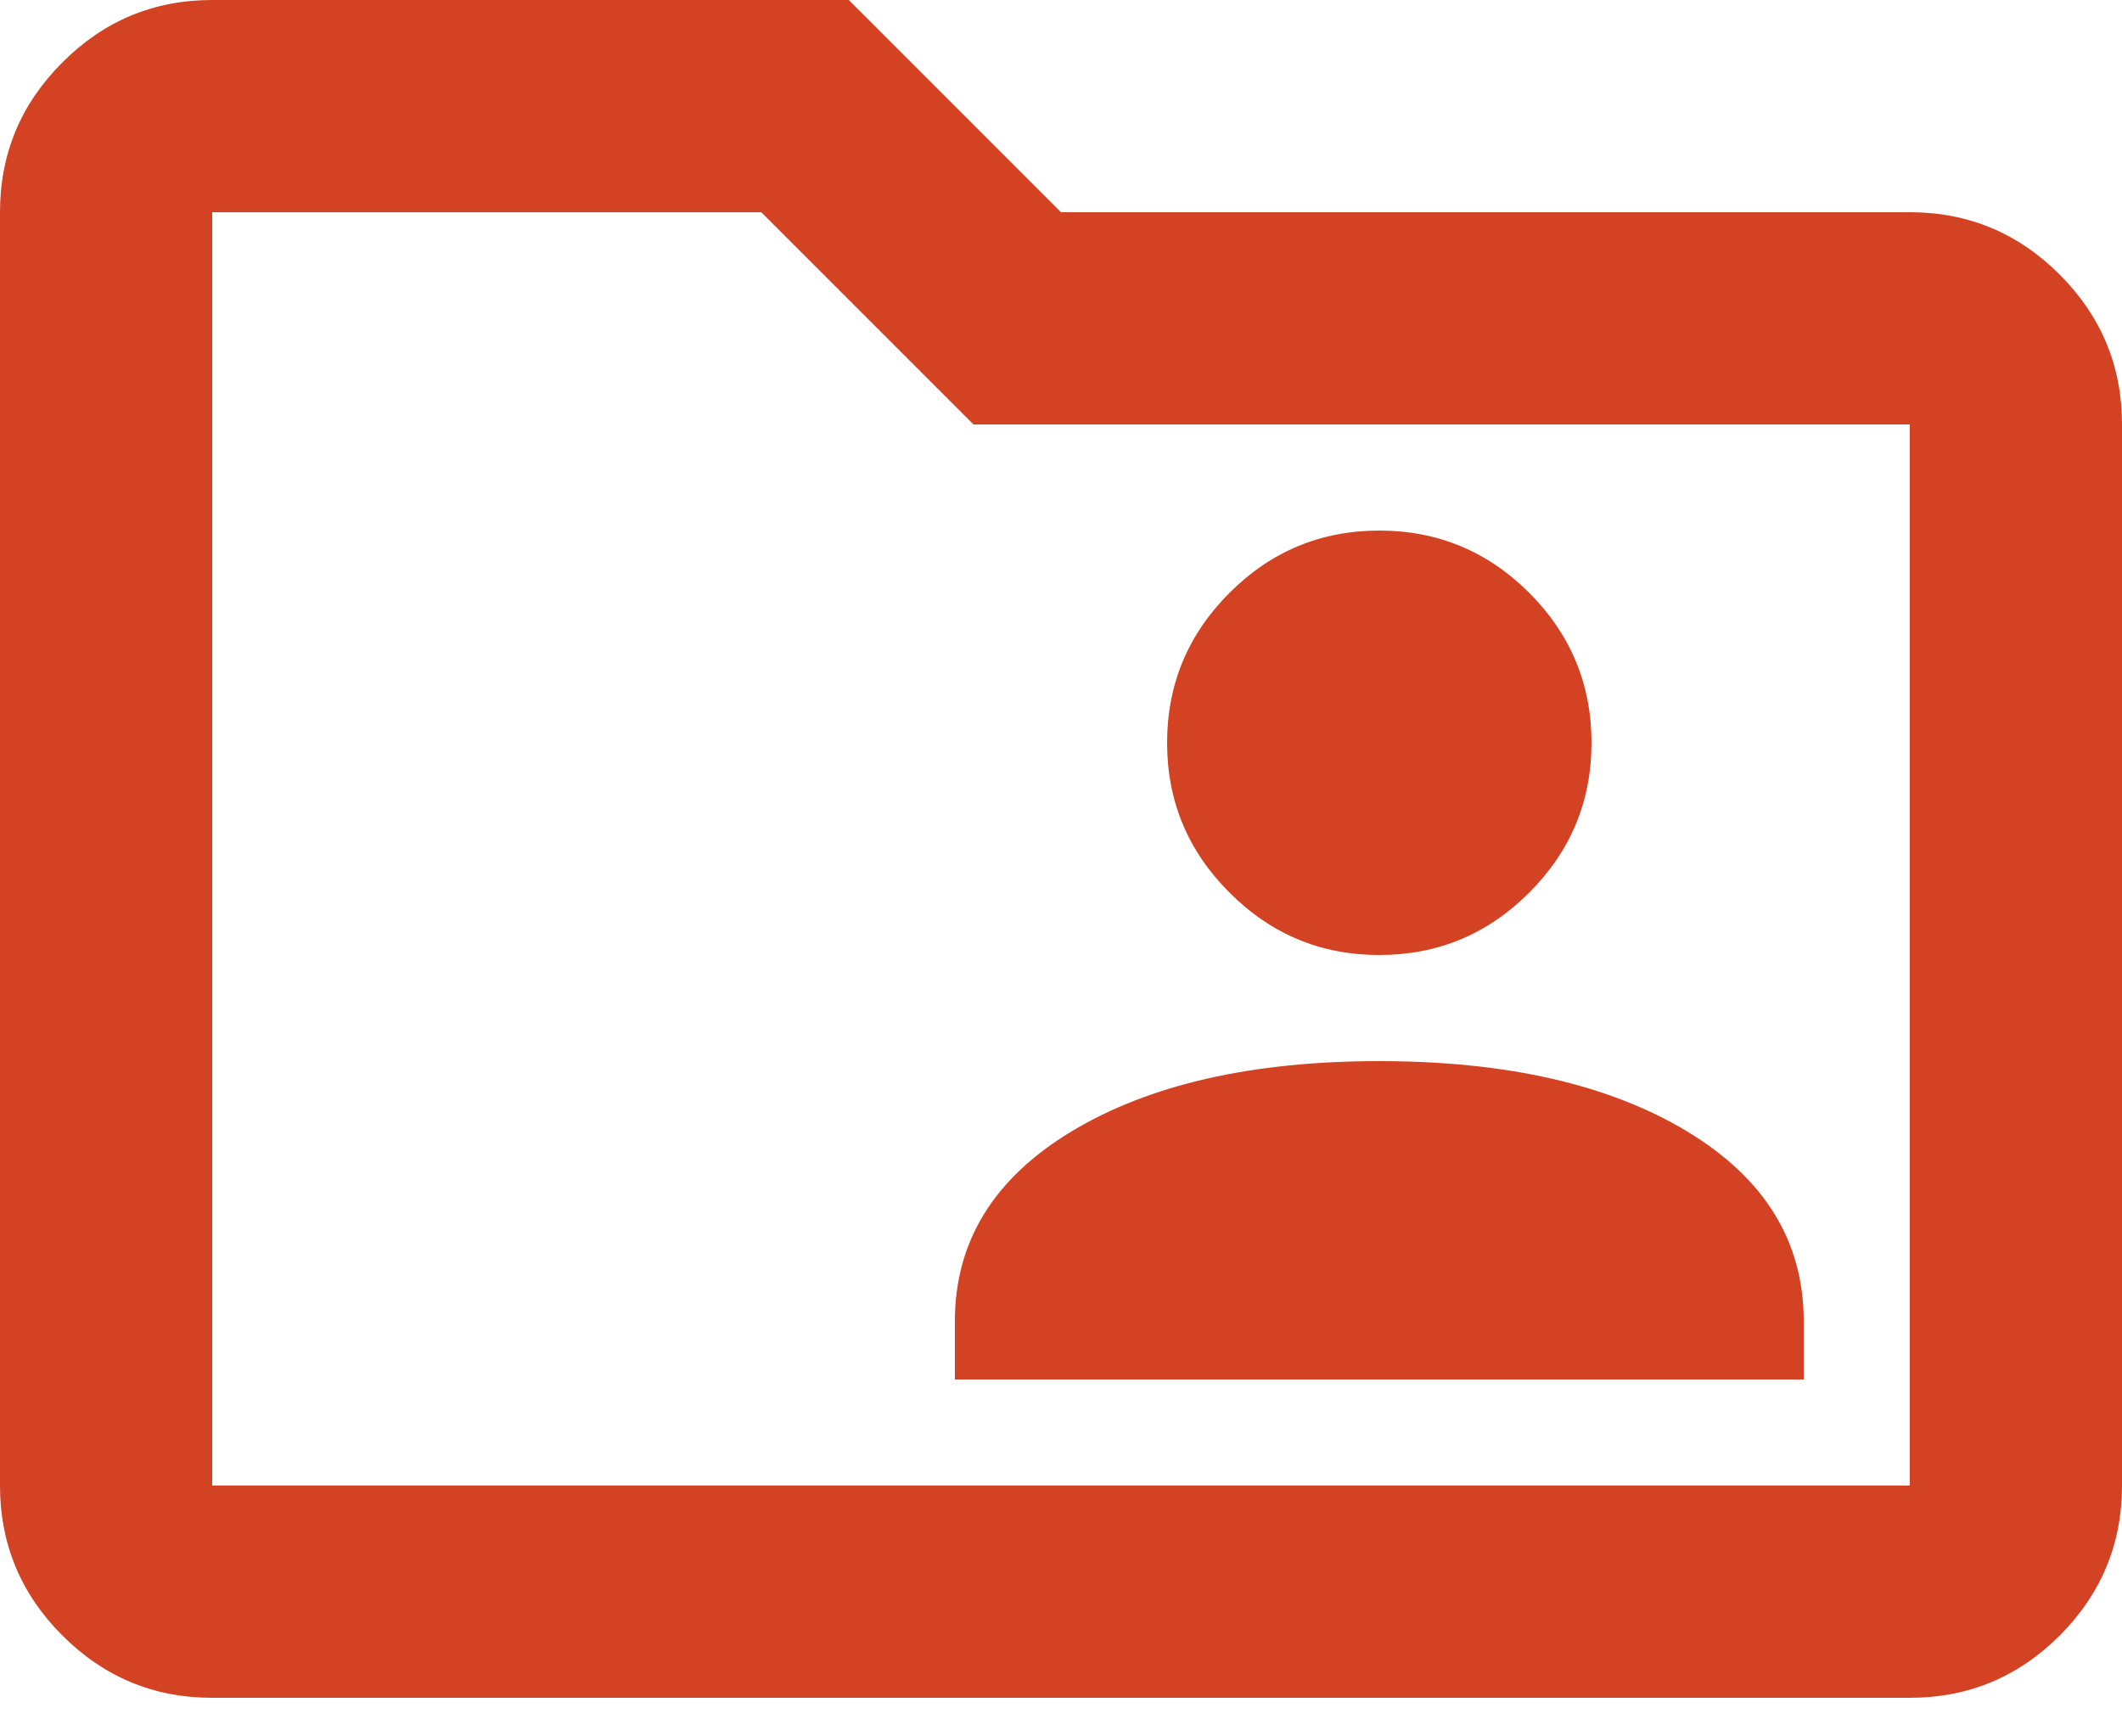 <?xml version="1.0" encoding="UTF-8"?> <svg xmlns="http://www.w3.org/2000/svg" width="44" height="36" viewBox="0 0 44 36" fill="none"><path d="M28.6 19.8C29.81 19.8 30.846 19.369 31.709 18.506C32.569 17.645 33 16.61 33 15.4C33 14.19 32.569 13.154 31.709 12.291C30.846 11.431 29.81 11 28.6 11C27.39 11 26.355 11.431 25.494 12.291C24.631 13.154 24.2 14.19 24.2 15.4C24.2 16.61 24.631 17.645 25.494 18.506C26.355 19.369 27.39 19.8 28.6 19.8ZM19.8 28.6H37.4V27.39C37.4 25.74 36.593 24.429 34.98 23.456C33.367 22.485 31.24 22 28.6 22C25.96 22 23.833 22.485 22.22 23.456C20.607 24.429 19.8 25.74 19.8 27.39V28.6ZM4.4 35.2C3.19 35.2 2.155 34.77 1.294 33.909C0.431 33.046 0 32.01 0 30.8V4.4C0 3.19 0.431 2.155 1.294 1.294C2.155 0.431 3.19 0 4.4 0H17.6L22 4.4H39.6C40.81 4.4 41.846 4.831 42.709 5.694C43.569 6.555 44 7.59 44 8.8V30.8C44 32.01 43.569 33.046 42.709 33.909C41.846 34.77 40.81 35.2 39.6 35.2H4.4ZM4.4 4.4V30.8H39.6V8.8H20.185L15.785 4.4H4.4Z" fill="#D34223"></path></svg> 